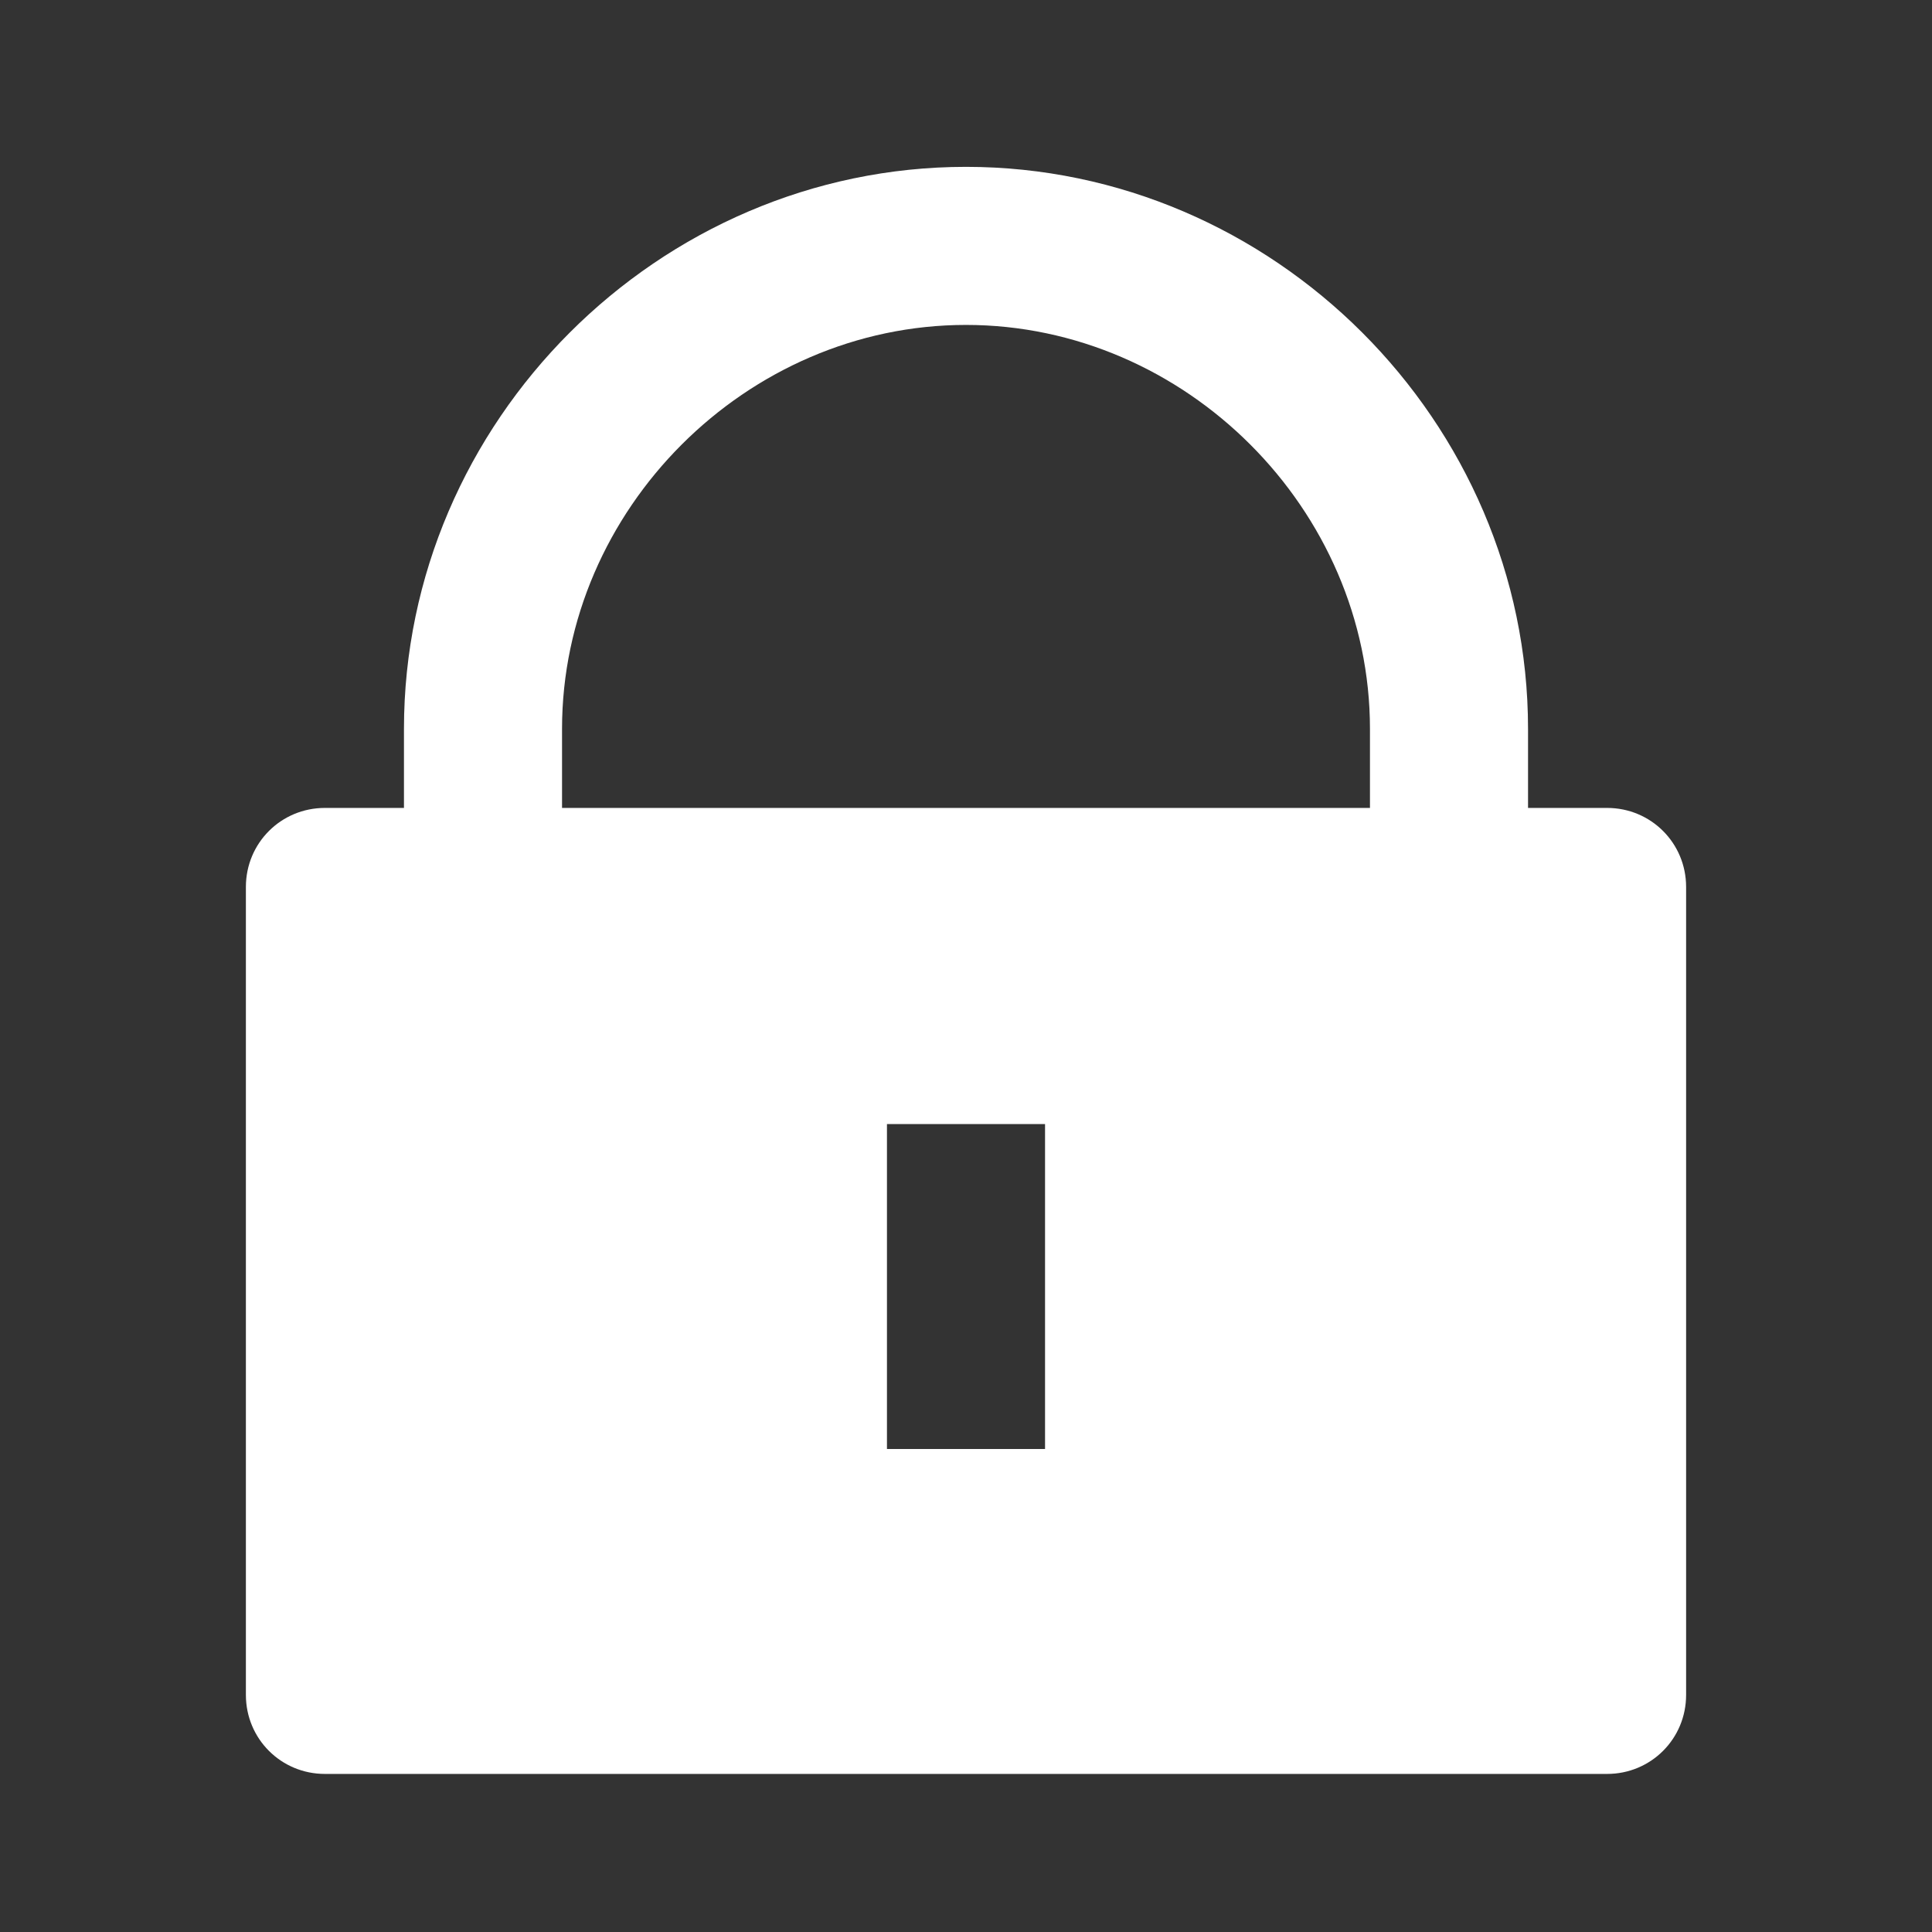 <?xml version="1.0" encoding="UTF-8"?>
<svg id="Layer_1" xmlns="http://www.w3.org/2000/svg" xmlns:xlink="http://www.w3.org/1999/xlink" version="1.1" viewBox="0 0 22 22">
  <rect x="0" y="0" width="22" height="22" fill="#333333" stroke="none"/>
  <!-- Generator: Adobe Illustrator 29.2.1, SVG Export Plug-In . SVG Version: 2.1.0 Build 116)  -->
  <defs>
    <style>
      .st0 {
        fill: #fff;
      }
    </style>
  </defs>
  <path class="st0" d="M17.4,9.2h.9c.5,0,.9.4.9.9v9.2c0,.5-.4.9-.9.9H3.7c-.5,0-.9-.4-.9-.9v-9.2c0-.5.4-.9.9-.9h.9v-.9c0-3.5,2.9-6.4,6.4-6.4s6.4,2.9,6.4,6.4v.9ZM15.6,9.2v-.9c0-2.5-2.1-4.6-4.6-4.6s-4.6,2.1-4.6,4.6v.9h9.2ZM10.1,12.8v3.7h1.8v-3.7h-1.8Z"/>
</svg>